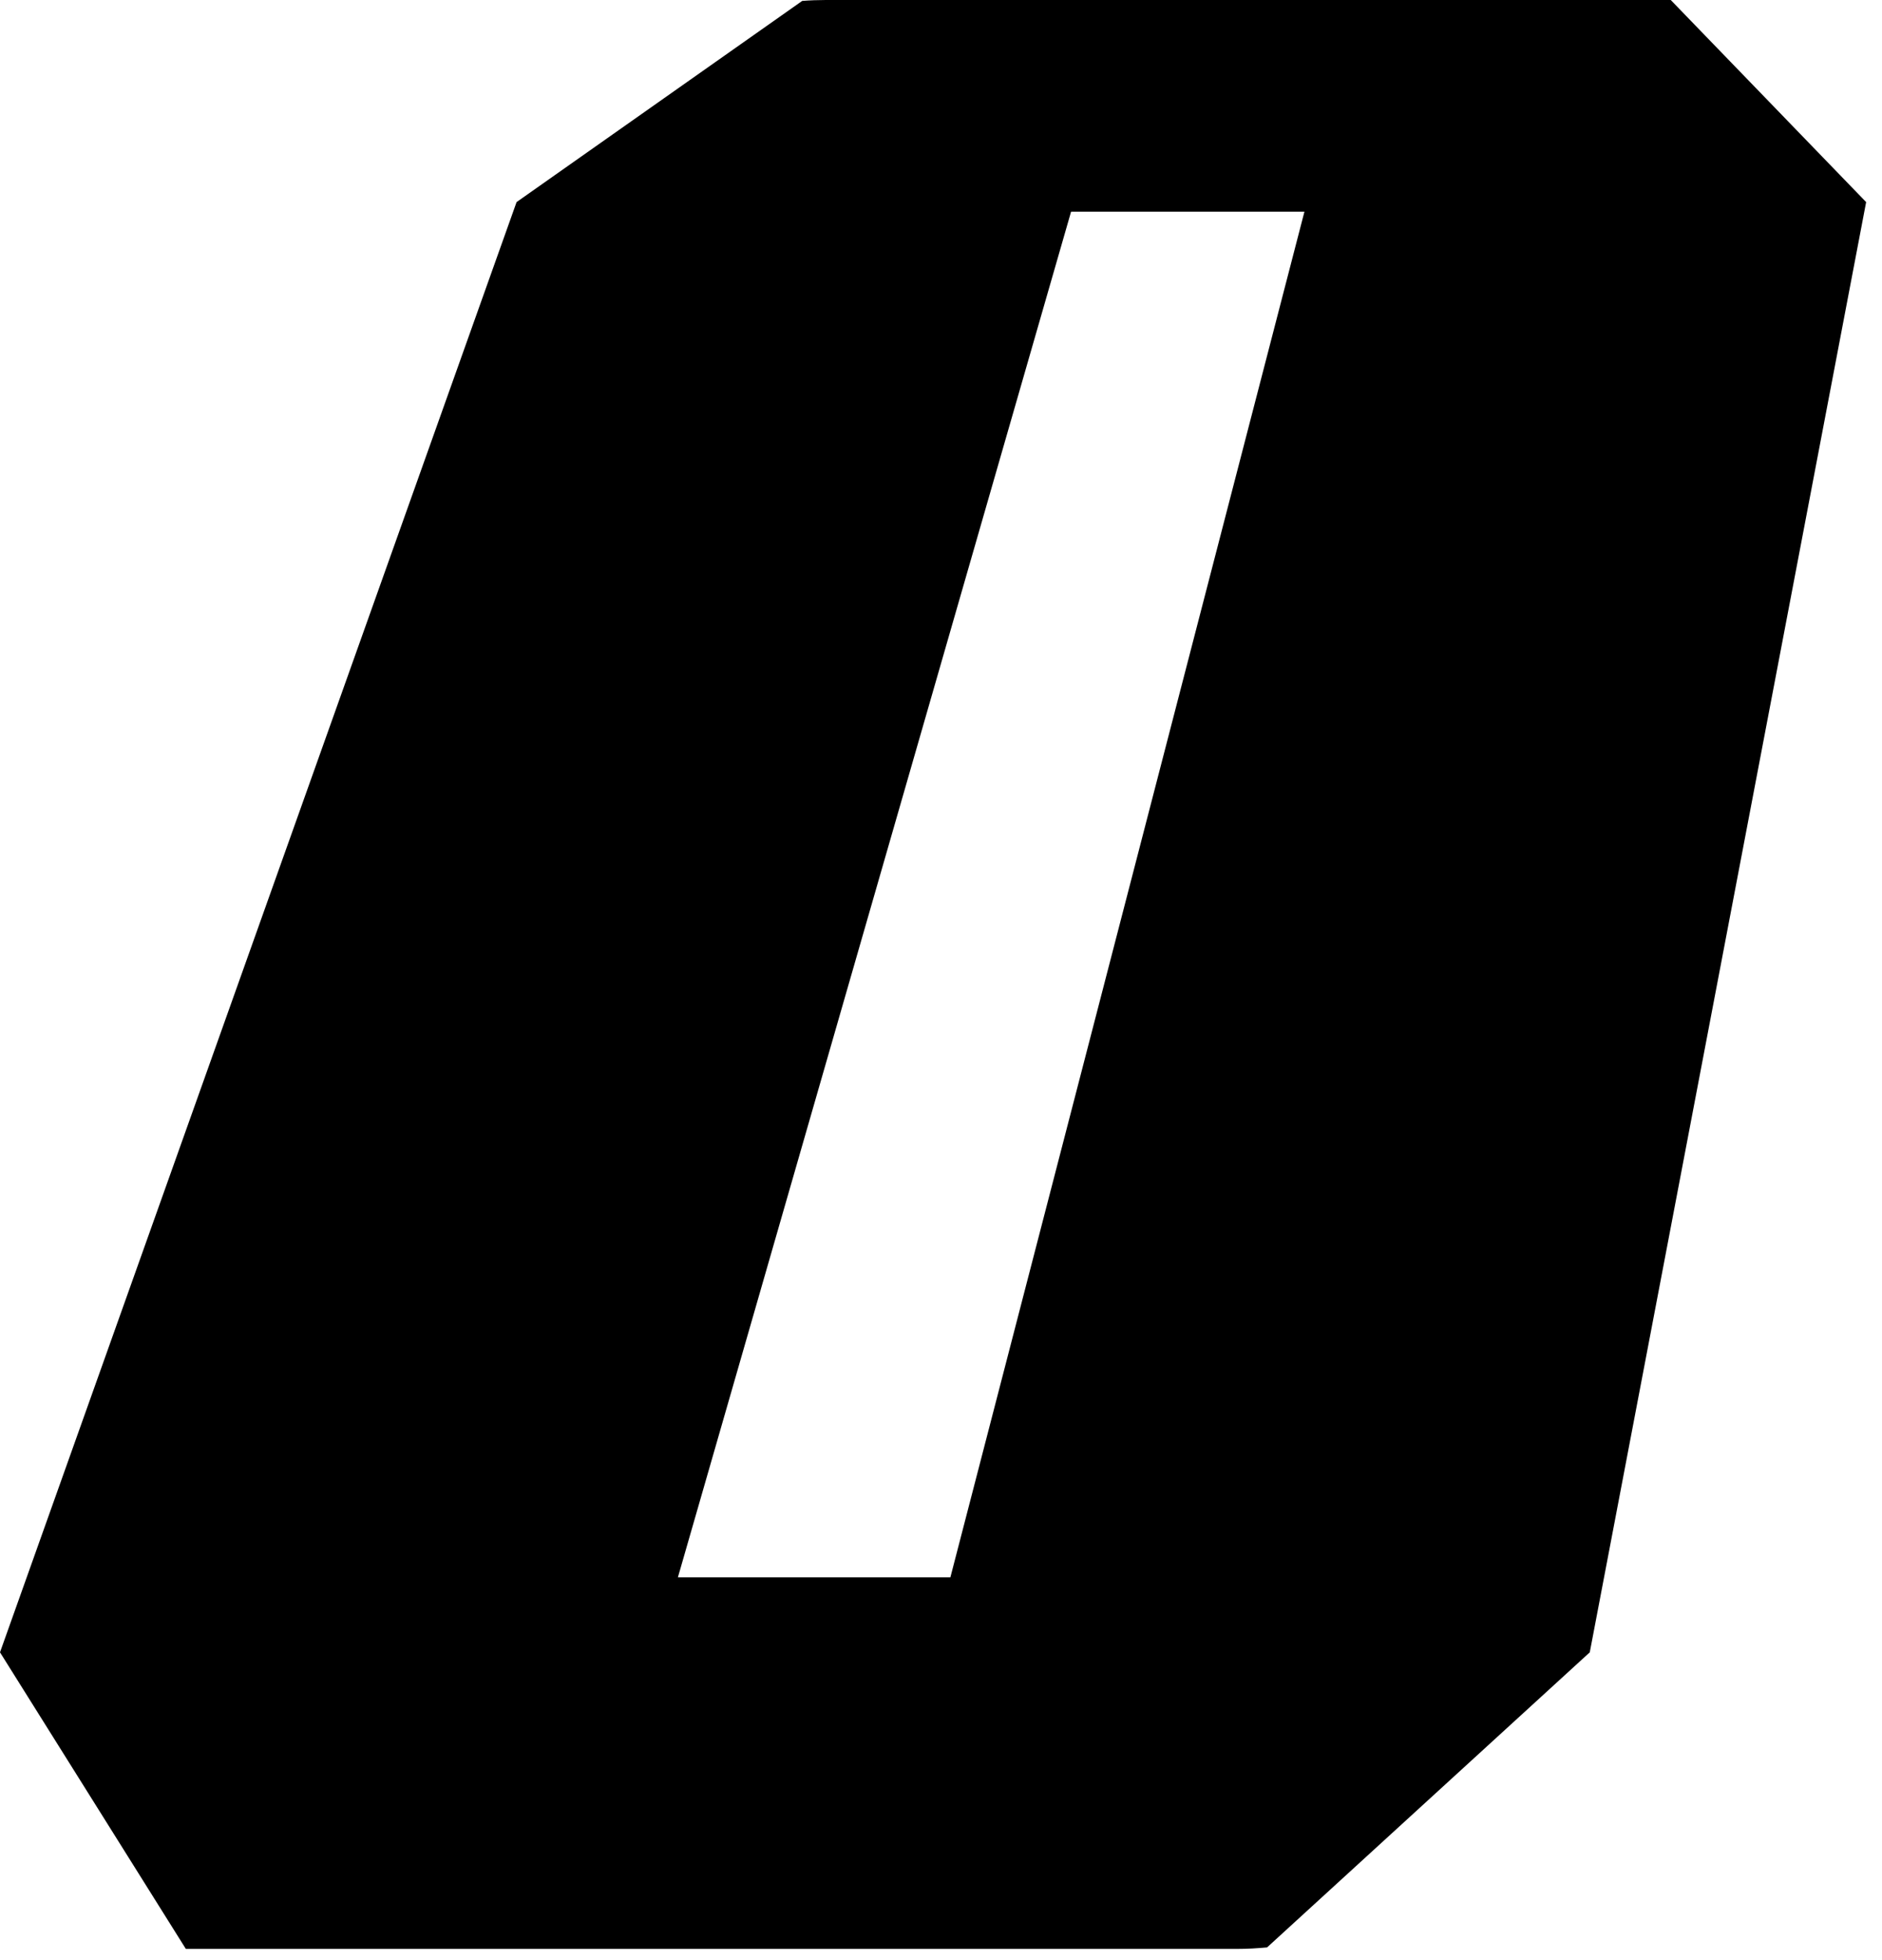 <?xml version="1.0" encoding="utf-8"?>
<svg xmlns="http://www.w3.org/2000/svg" fill="none" height="100%" overflow="visible" preserveAspectRatio="none" style="display: block;" viewBox="0 0 98 102" width="100%">
<path d="M86.968 0C86.968 0 86.859 0 86.797 0H43.002C42.597 0 42.177 0.016 41.773 0.047L26.899 10.517L0 85.987L9.677 101.421C9.755 101.421 9.817 101.421 9.895 101.421H64.44C64.954 101.421 65.467 101.39 65.98 101.343L82.783 85.987L97.174 10.517L86.999 0H86.968ZM67.925 11.015L49.489 82.083H35.3L55.774 11.015H67.925Z" fill="black" id="Vector"/>
</svg>